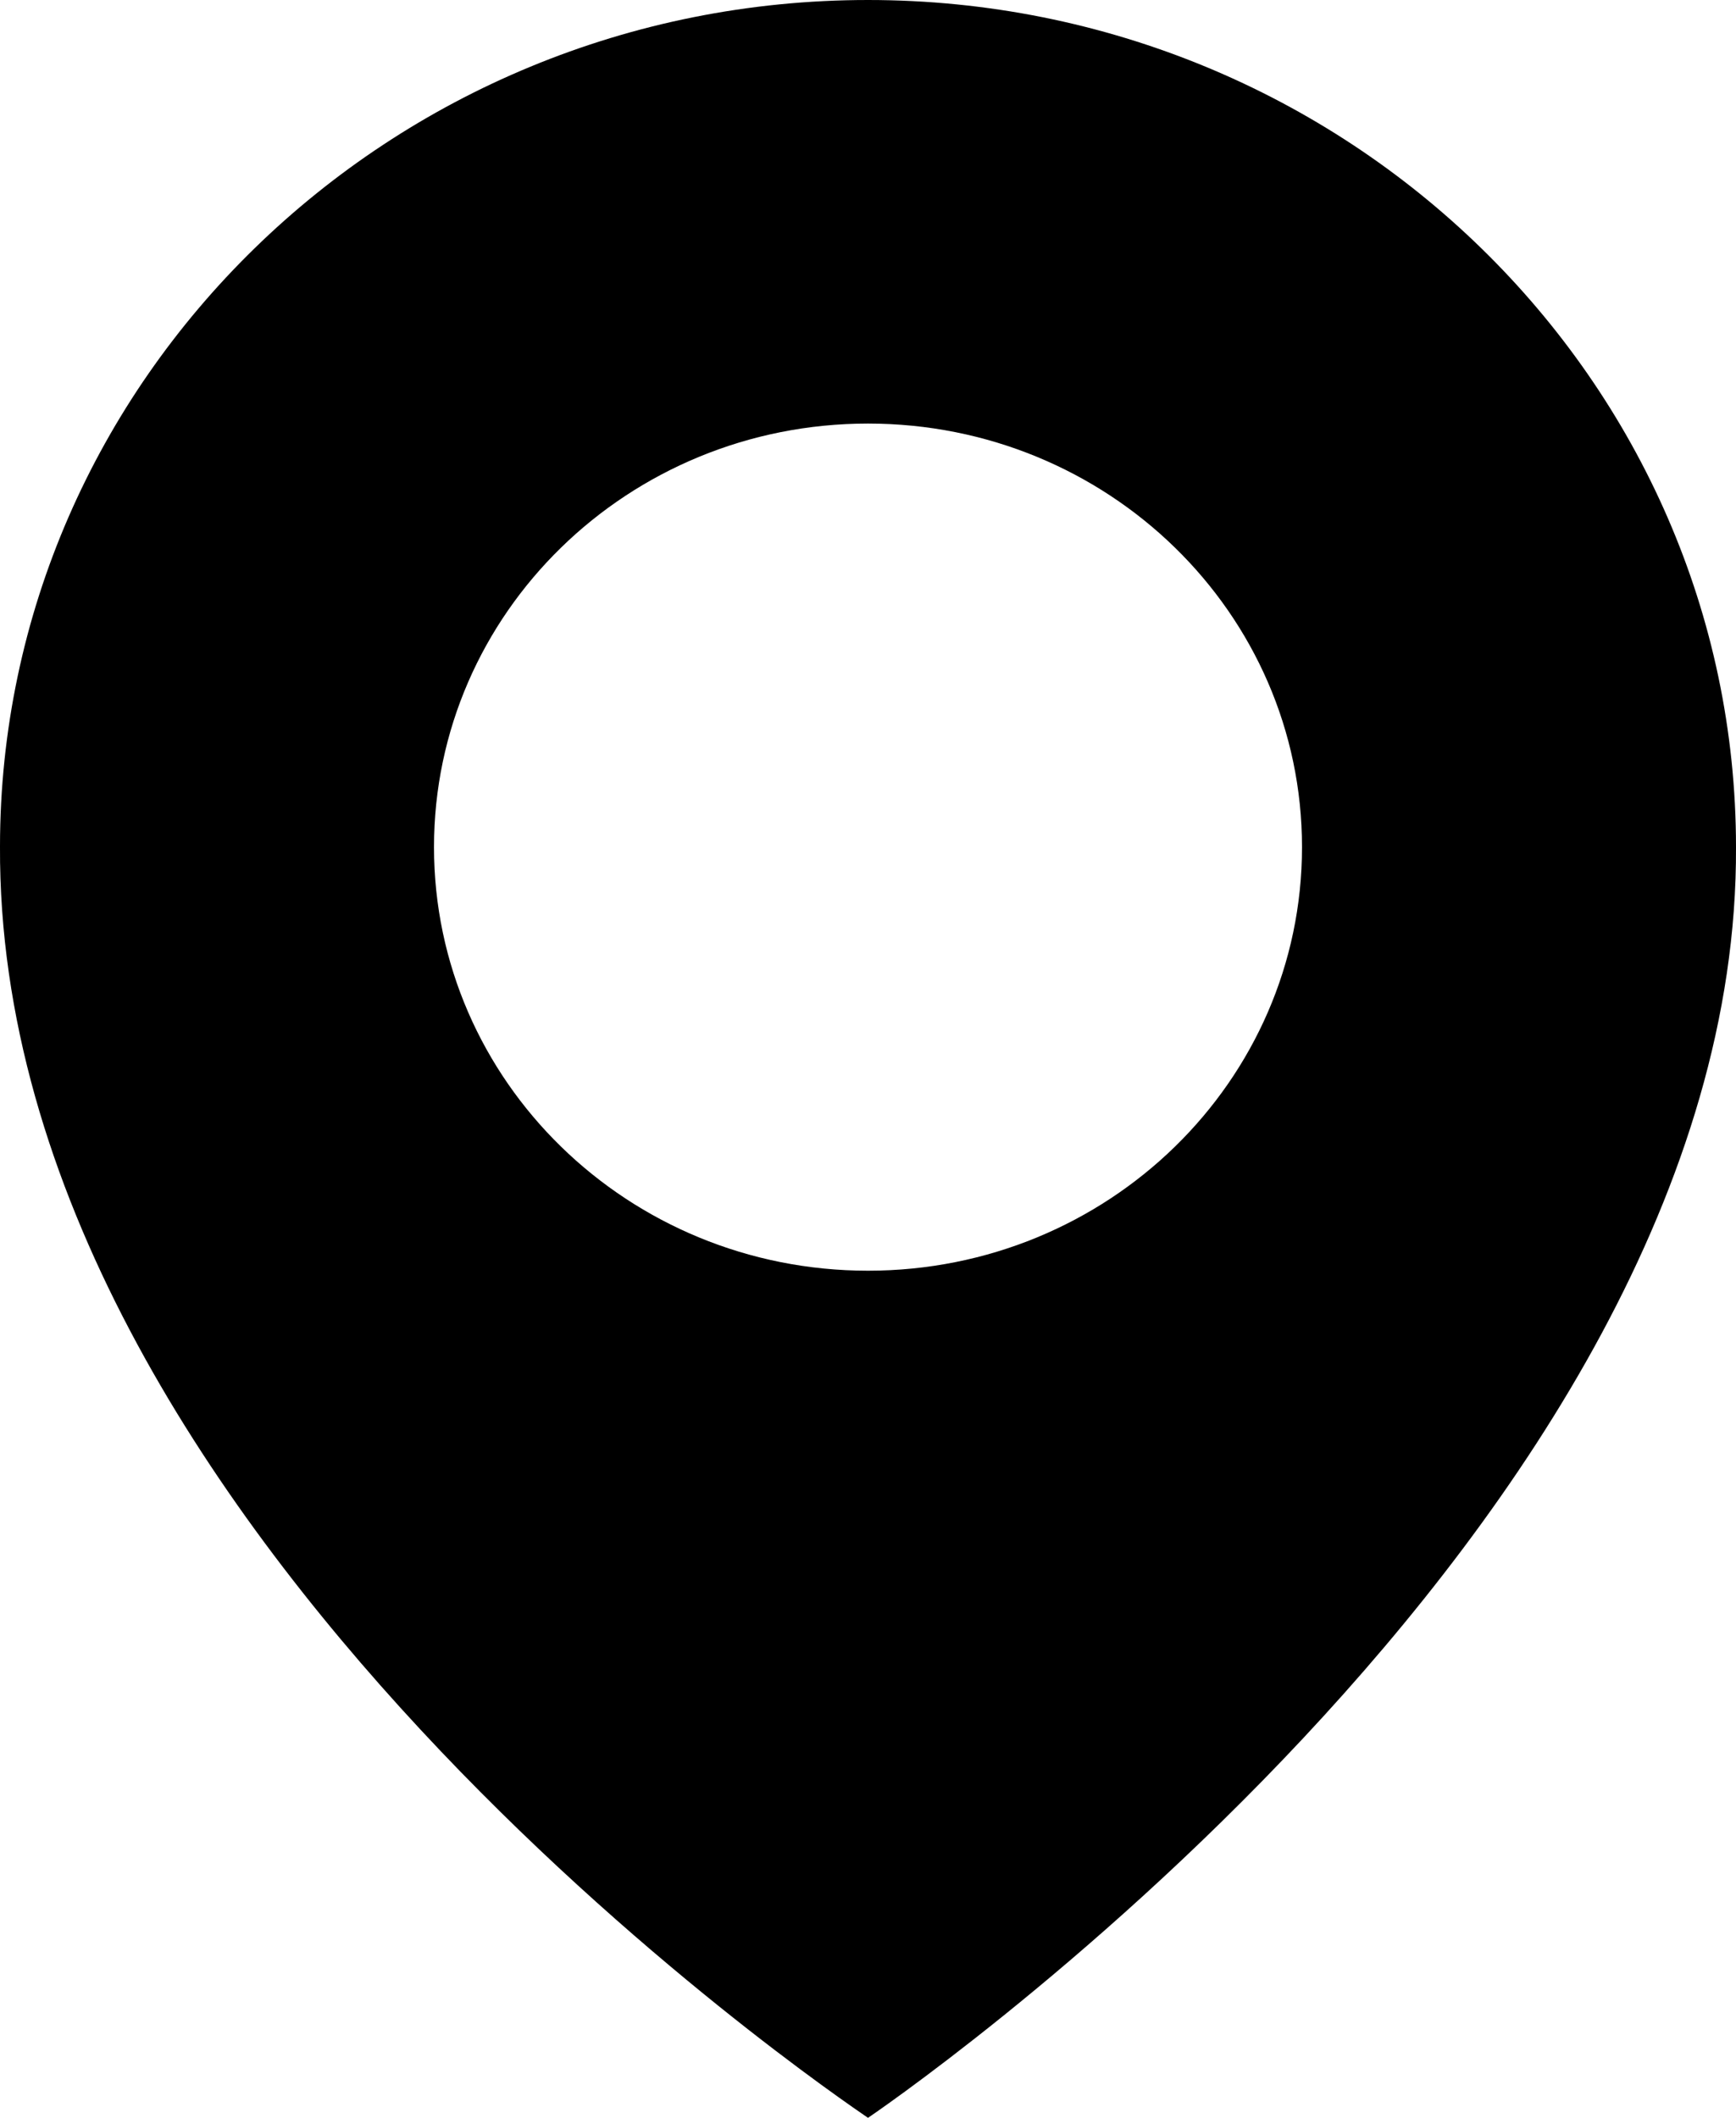 <?xml version="1.0" encoding="UTF-8"?> <svg xmlns="http://www.w3.org/2000/svg" width="41" height="50" viewBox="0 0 41 50" fill="none"> <path d="M20.5 0C9.197 0 0 8.973 0 19.988C-0.074 36.1 19.721 49.46 20.5 50C20.5 50 41.074 36.1 41 20C41 8.973 31.803 0 20.5 0ZM20.5 30C14.837 30 10.25 25.525 10.25 20C10.25 14.475 14.837 10 20.5 10C26.163 10 30.75 14.475 30.75 20C30.75 25.525 26.163 30 20.5 30Z" fill="black"></path> </svg> 